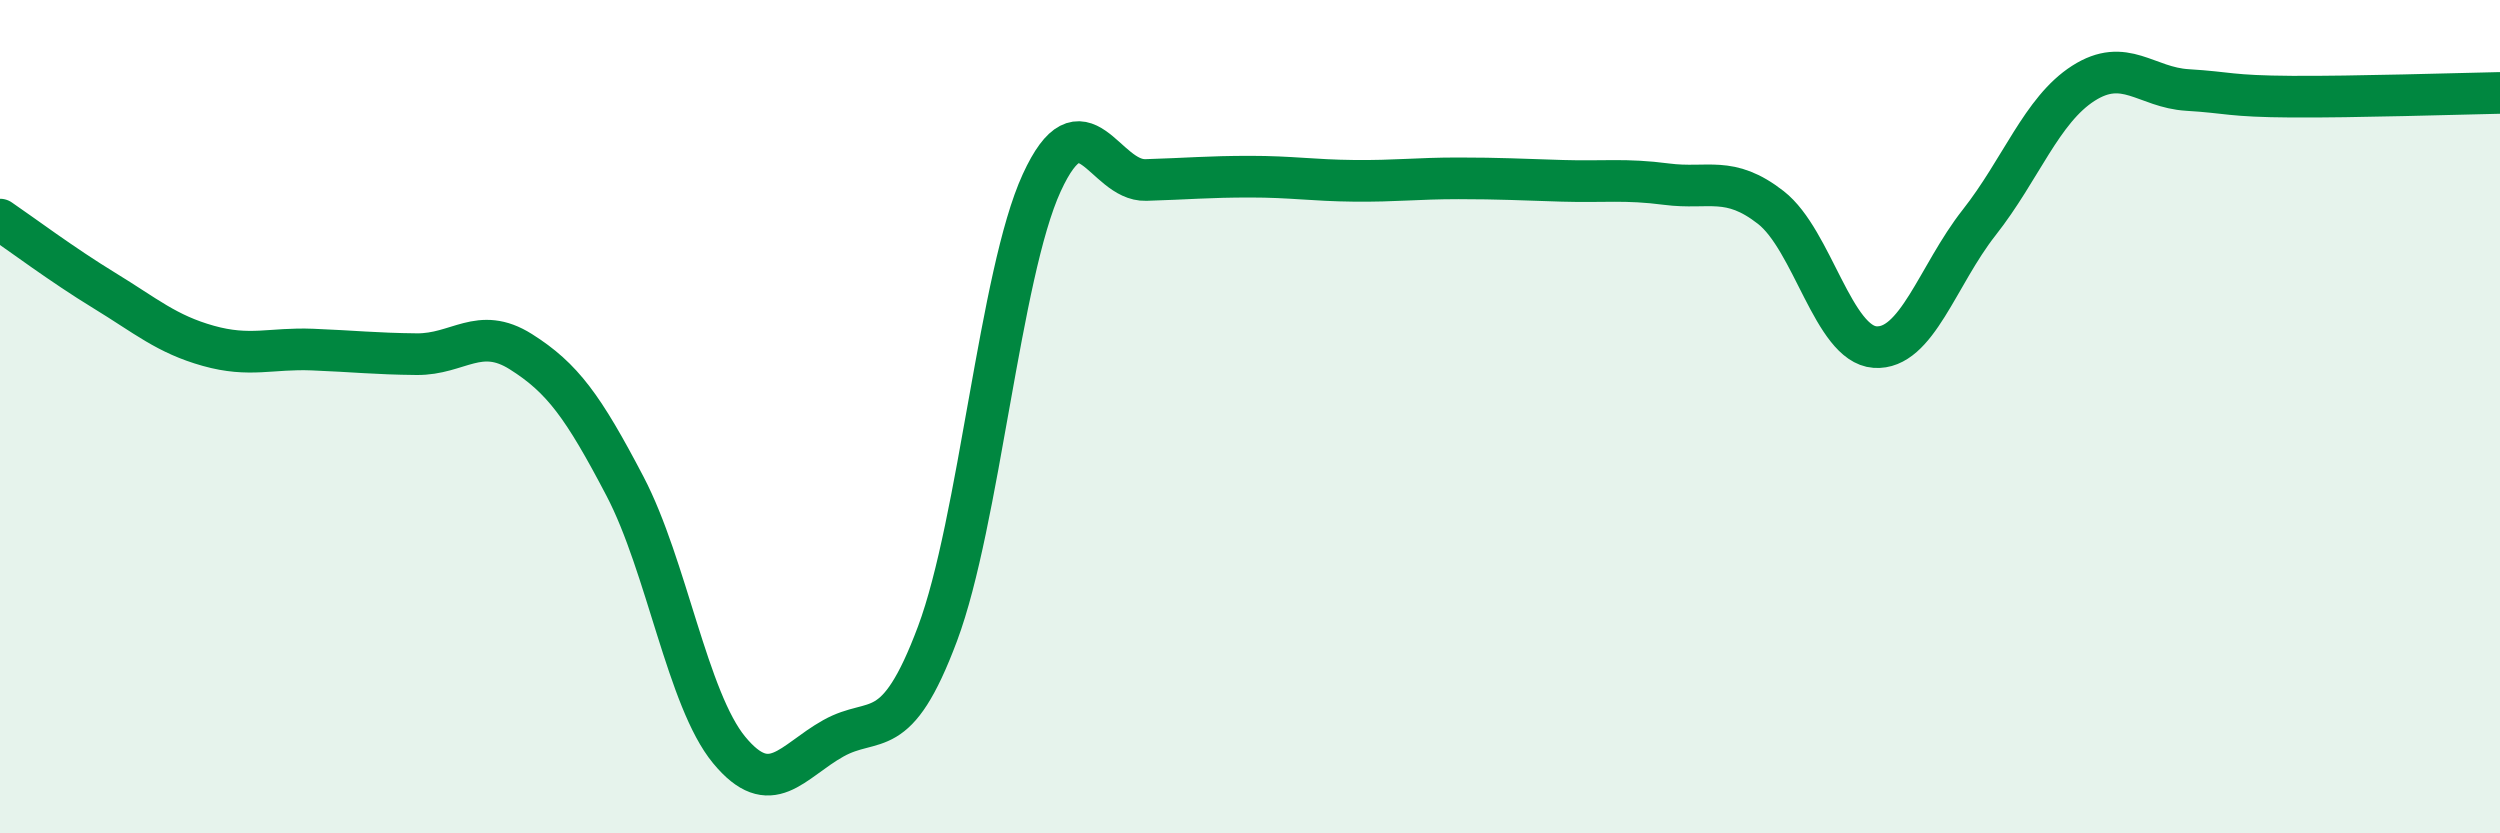 
    <svg width="60" height="20" viewBox="0 0 60 20" xmlns="http://www.w3.org/2000/svg">
      <path
        d="M 0,5.27 C 0.5,5.61 1.5,6.36 2.5,6.97 C 3.5,7.58 4,8.02 5,8.3 C 6,8.58 6.5,8.35 7.5,8.39 C 8.5,8.43 9,8.49 10,8.5 C 11,8.51 11.5,7.81 12.5,8.44 C 13.5,9.07 14,9.76 15,11.67 C 16,13.58 16.5,16.79 17.5,18 C 18.5,19.21 19,18.28 20,17.72 C 21,17.16 21.5,17.88 22.5,15.21 C 23.5,12.54 24,6.57 25,4.39 C 26,2.21 26.5,4.35 27.5,4.32 C 28.5,4.29 29,4.24 30,4.24 C 31,4.24 31.5,4.33 32.5,4.34 C 33.5,4.35 34,4.28 35,4.28 C 36,4.28 36.5,4.31 37.5,4.34 C 38.5,4.37 39,4.29 40,4.42 C 41,4.55 41.5,4.2 42.5,4.98 C 43.5,5.76 44,8.26 45,8.33 C 46,8.4 46.5,6.61 47.5,5.34 C 48.5,4.07 49,2.64 50,2 C 51,1.36 51.5,2.1 52.5,2.16 C 53.5,2.22 53.5,2.31 55,2.32 C 56.5,2.33 59,2.25 60,2.23L60 20L0 20Z"
        fill="#008740"
        opacity="0.1"
        stroke-linecap="round"
        stroke-linejoin="round"
      />
      <path
        d="M 0,5.27 C 0.5,5.61 1.5,6.36 2.5,6.97 C 3.5,7.58 4,8.02 5,8.3 C 6,8.58 6.5,8.35 7.5,8.39 C 8.5,8.43 9,8.49 10,8.5 C 11,8.51 11.5,7.81 12.5,8.44 C 13.5,9.07 14,9.76 15,11.67 C 16,13.58 16.5,16.79 17.5,18 C 18.5,19.21 19,18.28 20,17.72 C 21,17.16 21.5,17.88 22.5,15.21 C 23.5,12.54 24,6.57 25,4.39 C 26,2.21 26.5,4.35 27.5,4.32 C 28.5,4.29 29,4.24 30,4.24 C 31,4.24 31.5,4.33 32.5,4.34 C 33.5,4.35 34,4.28 35,4.28 C 36,4.28 36.5,4.31 37.5,4.34 C 38.5,4.37 39,4.29 40,4.42 C 41,4.55 41.5,4.2 42.5,4.98 C 43.5,5.76 44,8.26 45,8.33 C 46,8.4 46.5,6.61 47.5,5.34 C 48.5,4.07 49,2.64 50,2 C 51,1.36 51.5,2.1 52.5,2.16 C 53.5,2.22 53.5,2.31 55,2.32 C 56.5,2.33 59,2.25 60,2.23"
        stroke="#008740"
        stroke-width="1"
        fill="none"
        stroke-linecap="round"
        stroke-linejoin="round"
      />
    </svg>
  